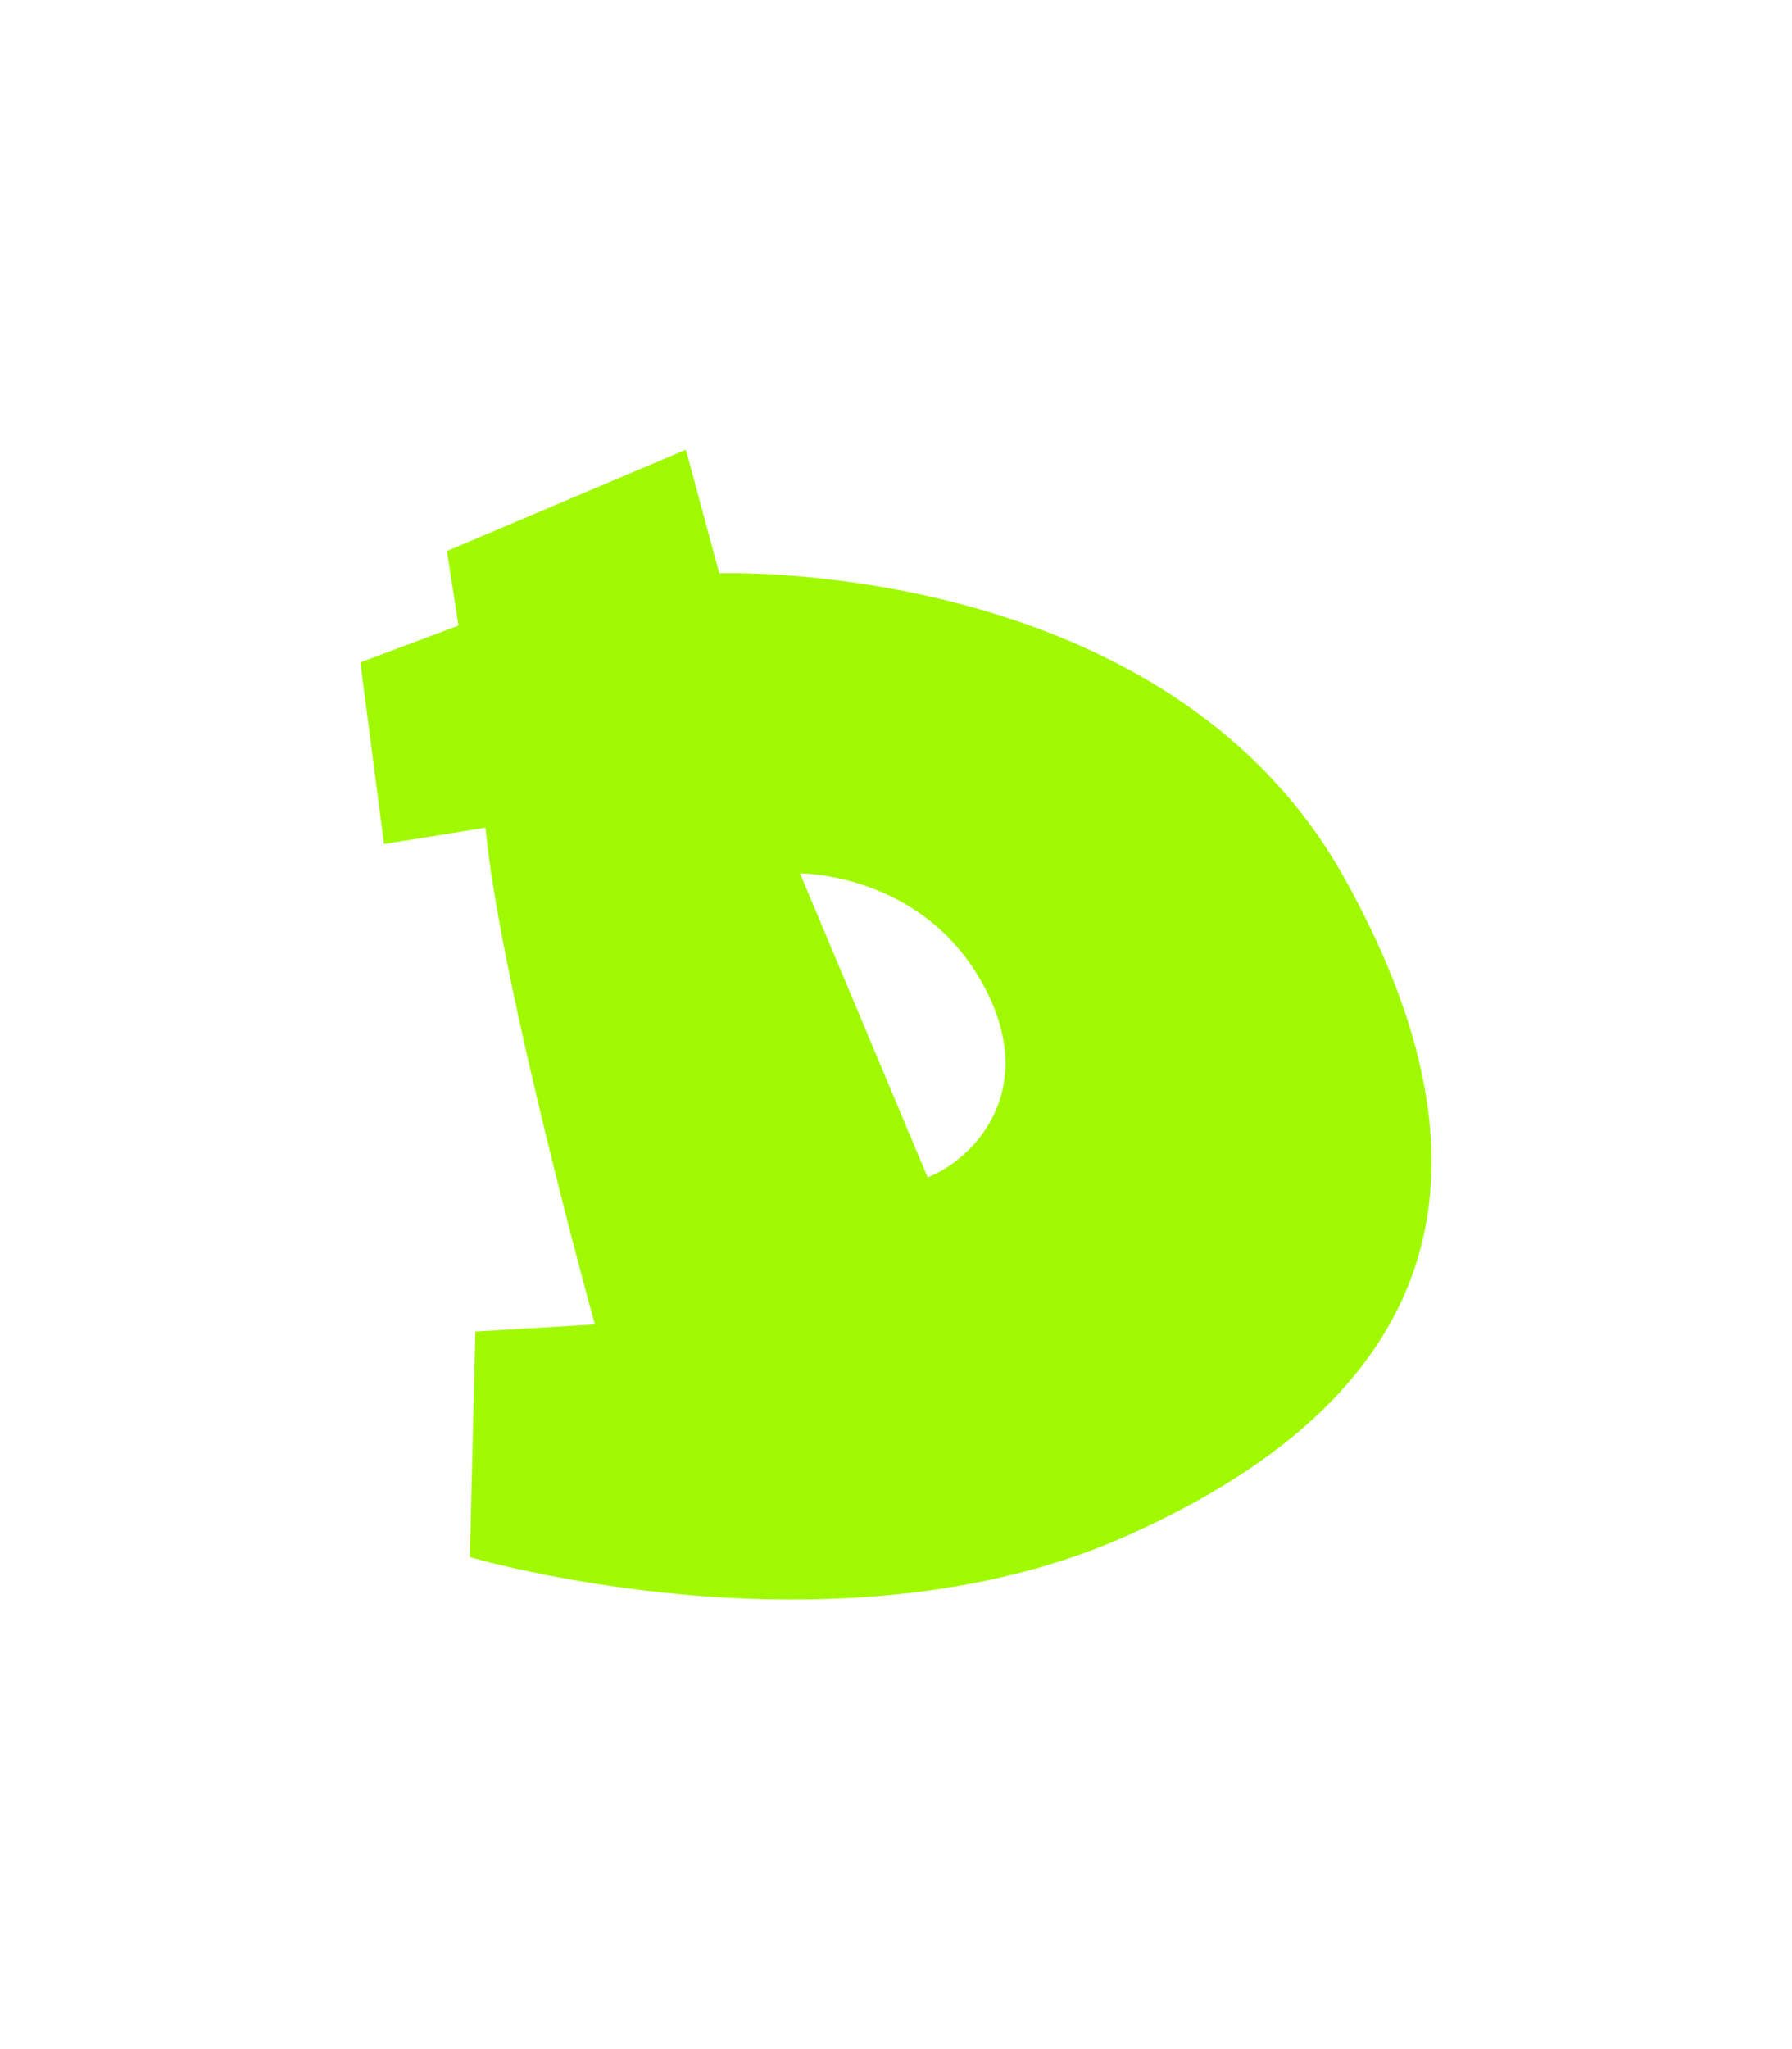 <?xml version="1.0" encoding="utf-8"?>
<!-- Generator: Adobe Illustrator 20.1.0, SVG Export Plug-In . SVG Version: 6.00 Build 0)  -->
<svg version="1.1" id="Layer_1" xmlns="http://www.w3.org/2000/svg" xmlns:xlink="http://www.w3.org/1999/xlink" x="0px" y="0px"
	 viewBox="0 0 1008 1152" style="enable-background:new 0 0 1008 1152;" xml:space="preserve">
<style type="text/css">
	.st0{fill:#A0F900;}
</style>
<g>
	<g>
		<g>
			<path class="st0" d="M756.2,493.6C655.6,313,404.6,322.3,404.6,322.3l-18.8-69.5l-134.4,57l6.5,41.9l-55.2,20.7L216,474.5
				l57.1-9.2c8,86.2,61.5,279.3,61.5,279.3l-67.2,4l-3.1,126.8c0,0,205.3,60.7,368.5-11.5C796,791.5,856.9,674.2,756.2,493.6z
				 M521.8,661.9L450,491c0,0,67.2-0.5,101.9,60.6C586.6,612.6,547.2,652.1,521.8,661.9z"/>
		</g>
	</g>
</g>
</svg>
